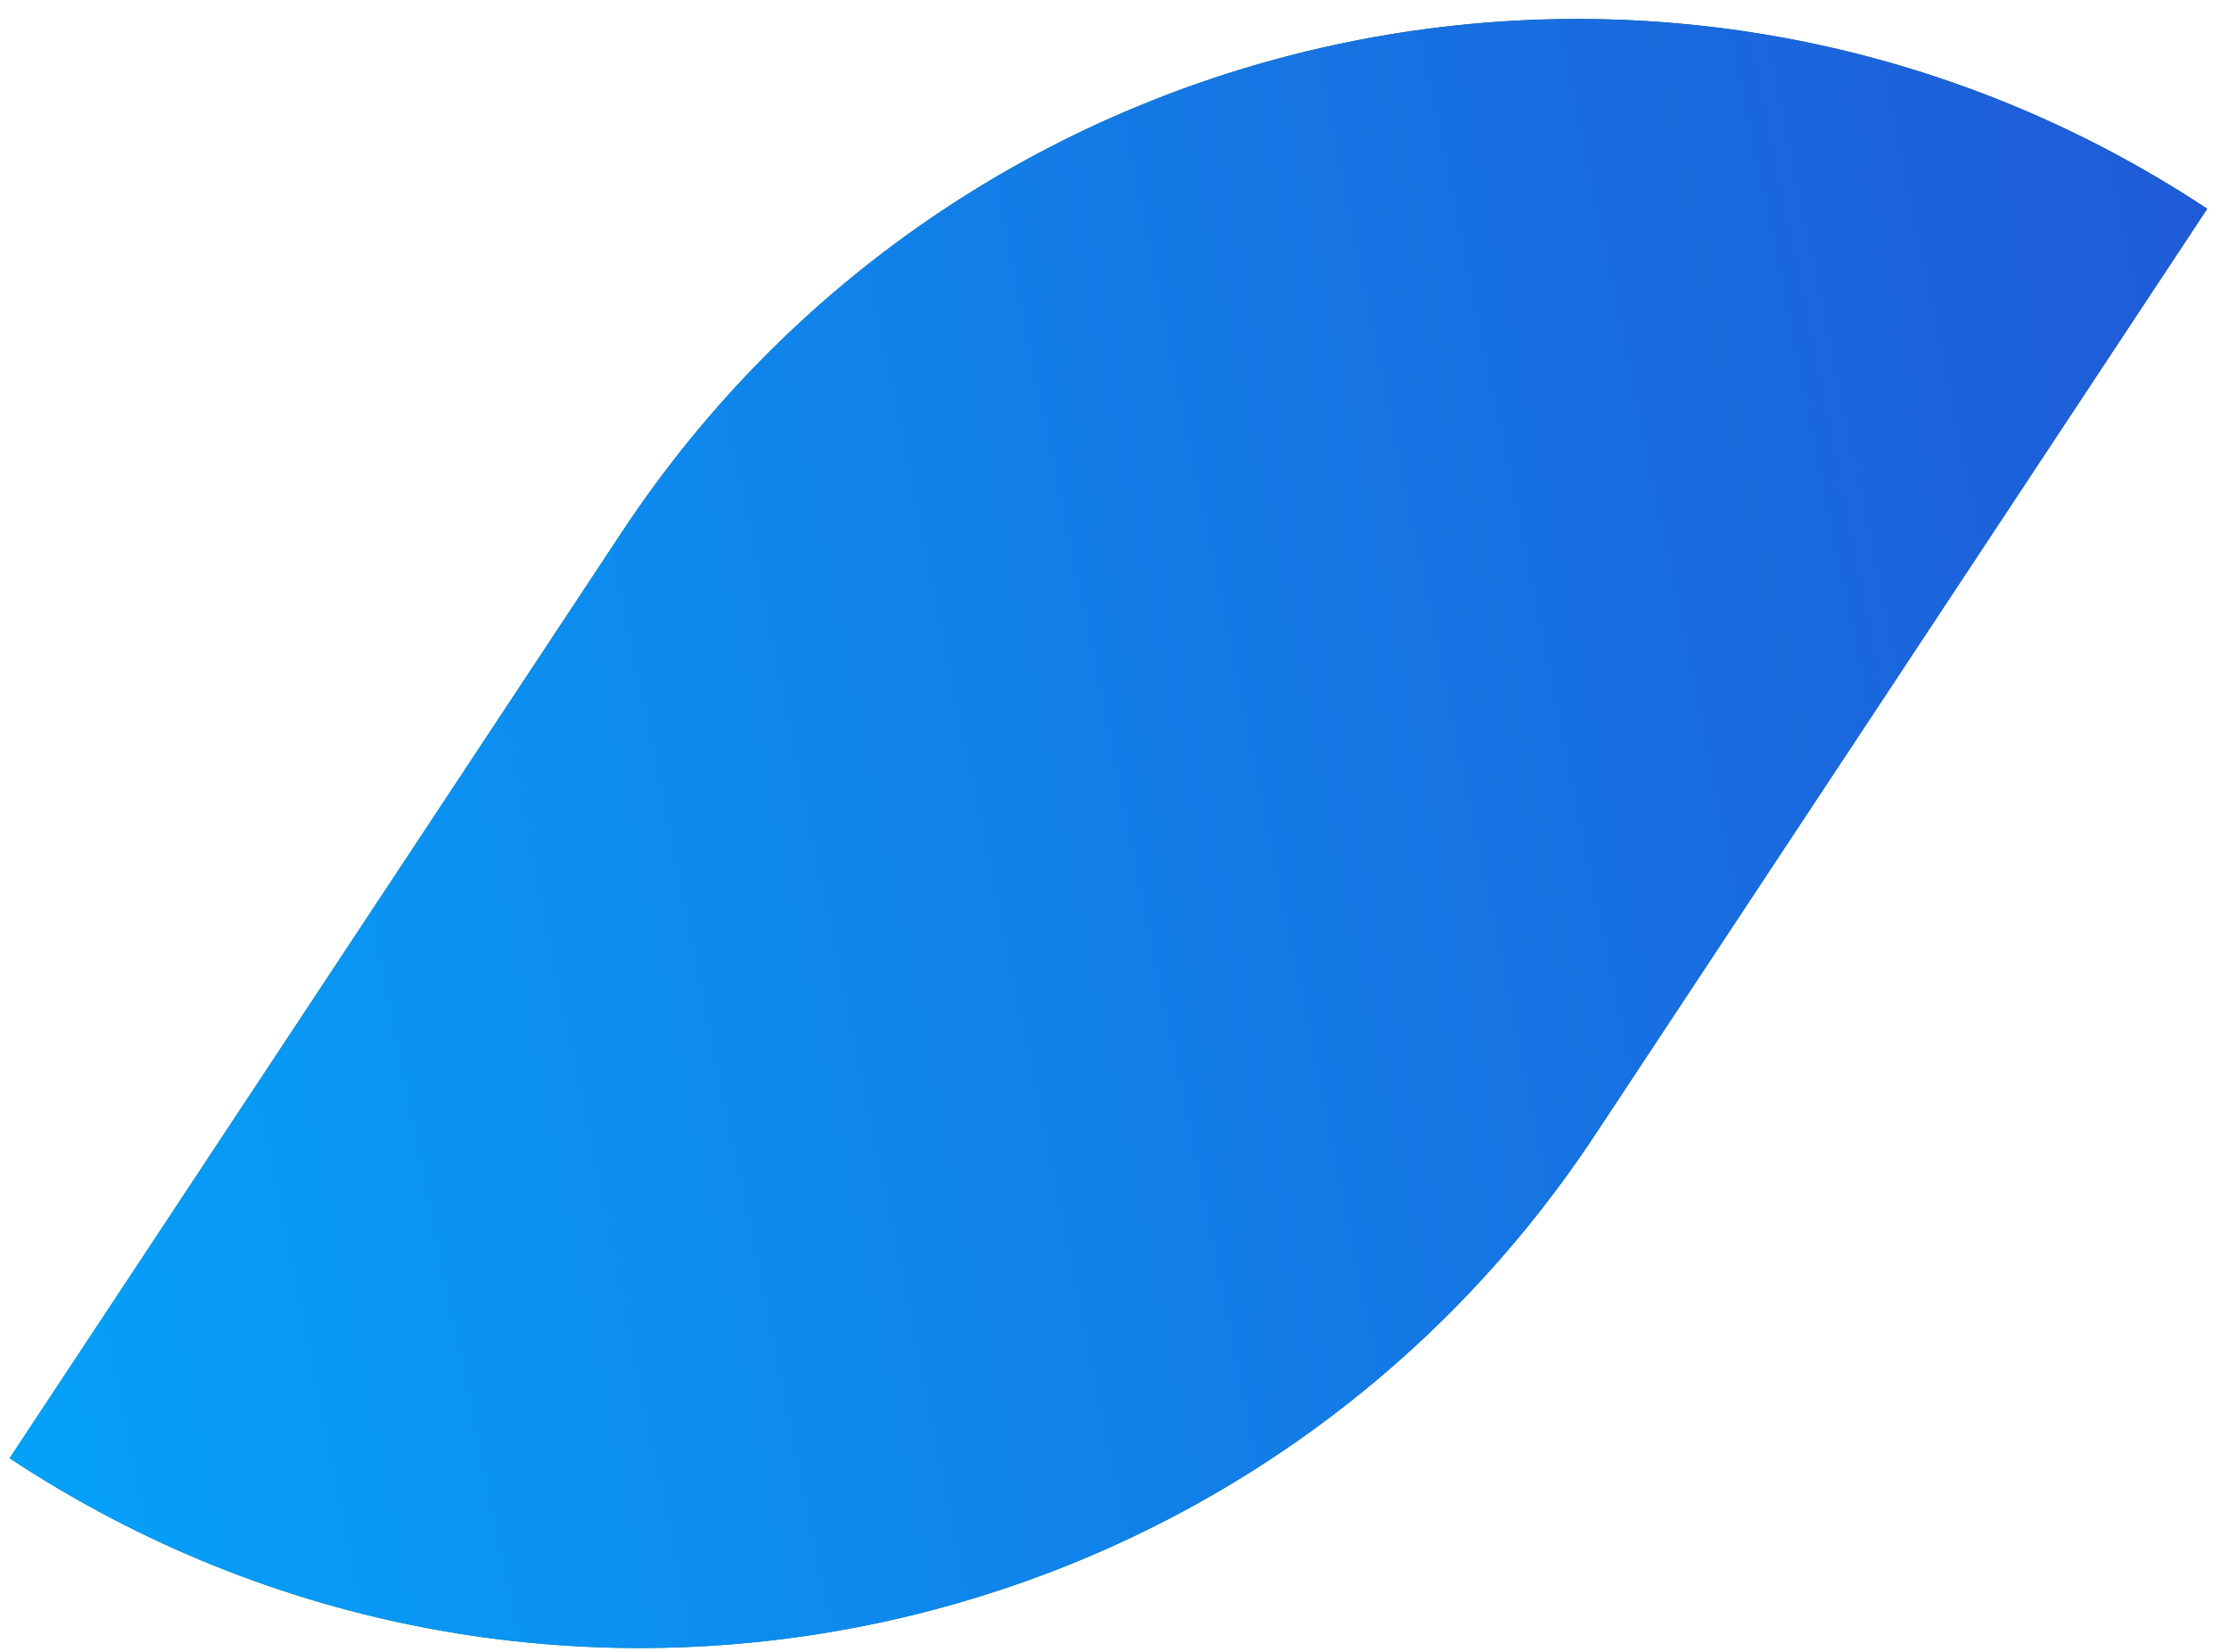 <?xml version="1.0" encoding="UTF-8"?> <svg xmlns="http://www.w3.org/2000/svg" width="58" height="43" viewBox="0 0 58 43" fill="none"><path d="M57.433 5.433C43.716 -3.634 25.245 0.135 16.178 13.852L0.25 37.947V37.947C13.968 47.015 32.438 43.245 41.506 29.528L57.433 5.433V5.433Z" fill="url(#paint0_linear_130_2699)"></path><path d="M57.433 5.433C43.716 -3.634 25.245 0.135 16.178 13.852L0.25 37.947V37.947C13.968 47.015 32.438 43.245 41.506 29.528L57.433 5.433V5.433Z" fill="url(#paint1_linear_130_2699)"></path><defs><linearGradient id="paint0_linear_130_2699" x1="3.784" y1="44.032" x2="56.643" y2="40.922" gradientUnits="userSpaceOnUse"><stop offset="0.005" stop-color="#008452"></stop><stop offset="0.516" stop-color="#006848"></stop><stop offset="0.779" stop-color="#075639"></stop><stop offset="1" stop-color="#0B4D31"></stop></linearGradient><linearGradient id="paint1_linear_130_2699" x1="56.349" y1="0.121" x2="-4.917" y2="12.624" gradientUnits="userSpaceOnUse"><stop stop-color="#1F5BD7"></stop><stop offset="1" stop-color="#05A1F9"></stop></linearGradient></defs></svg> 